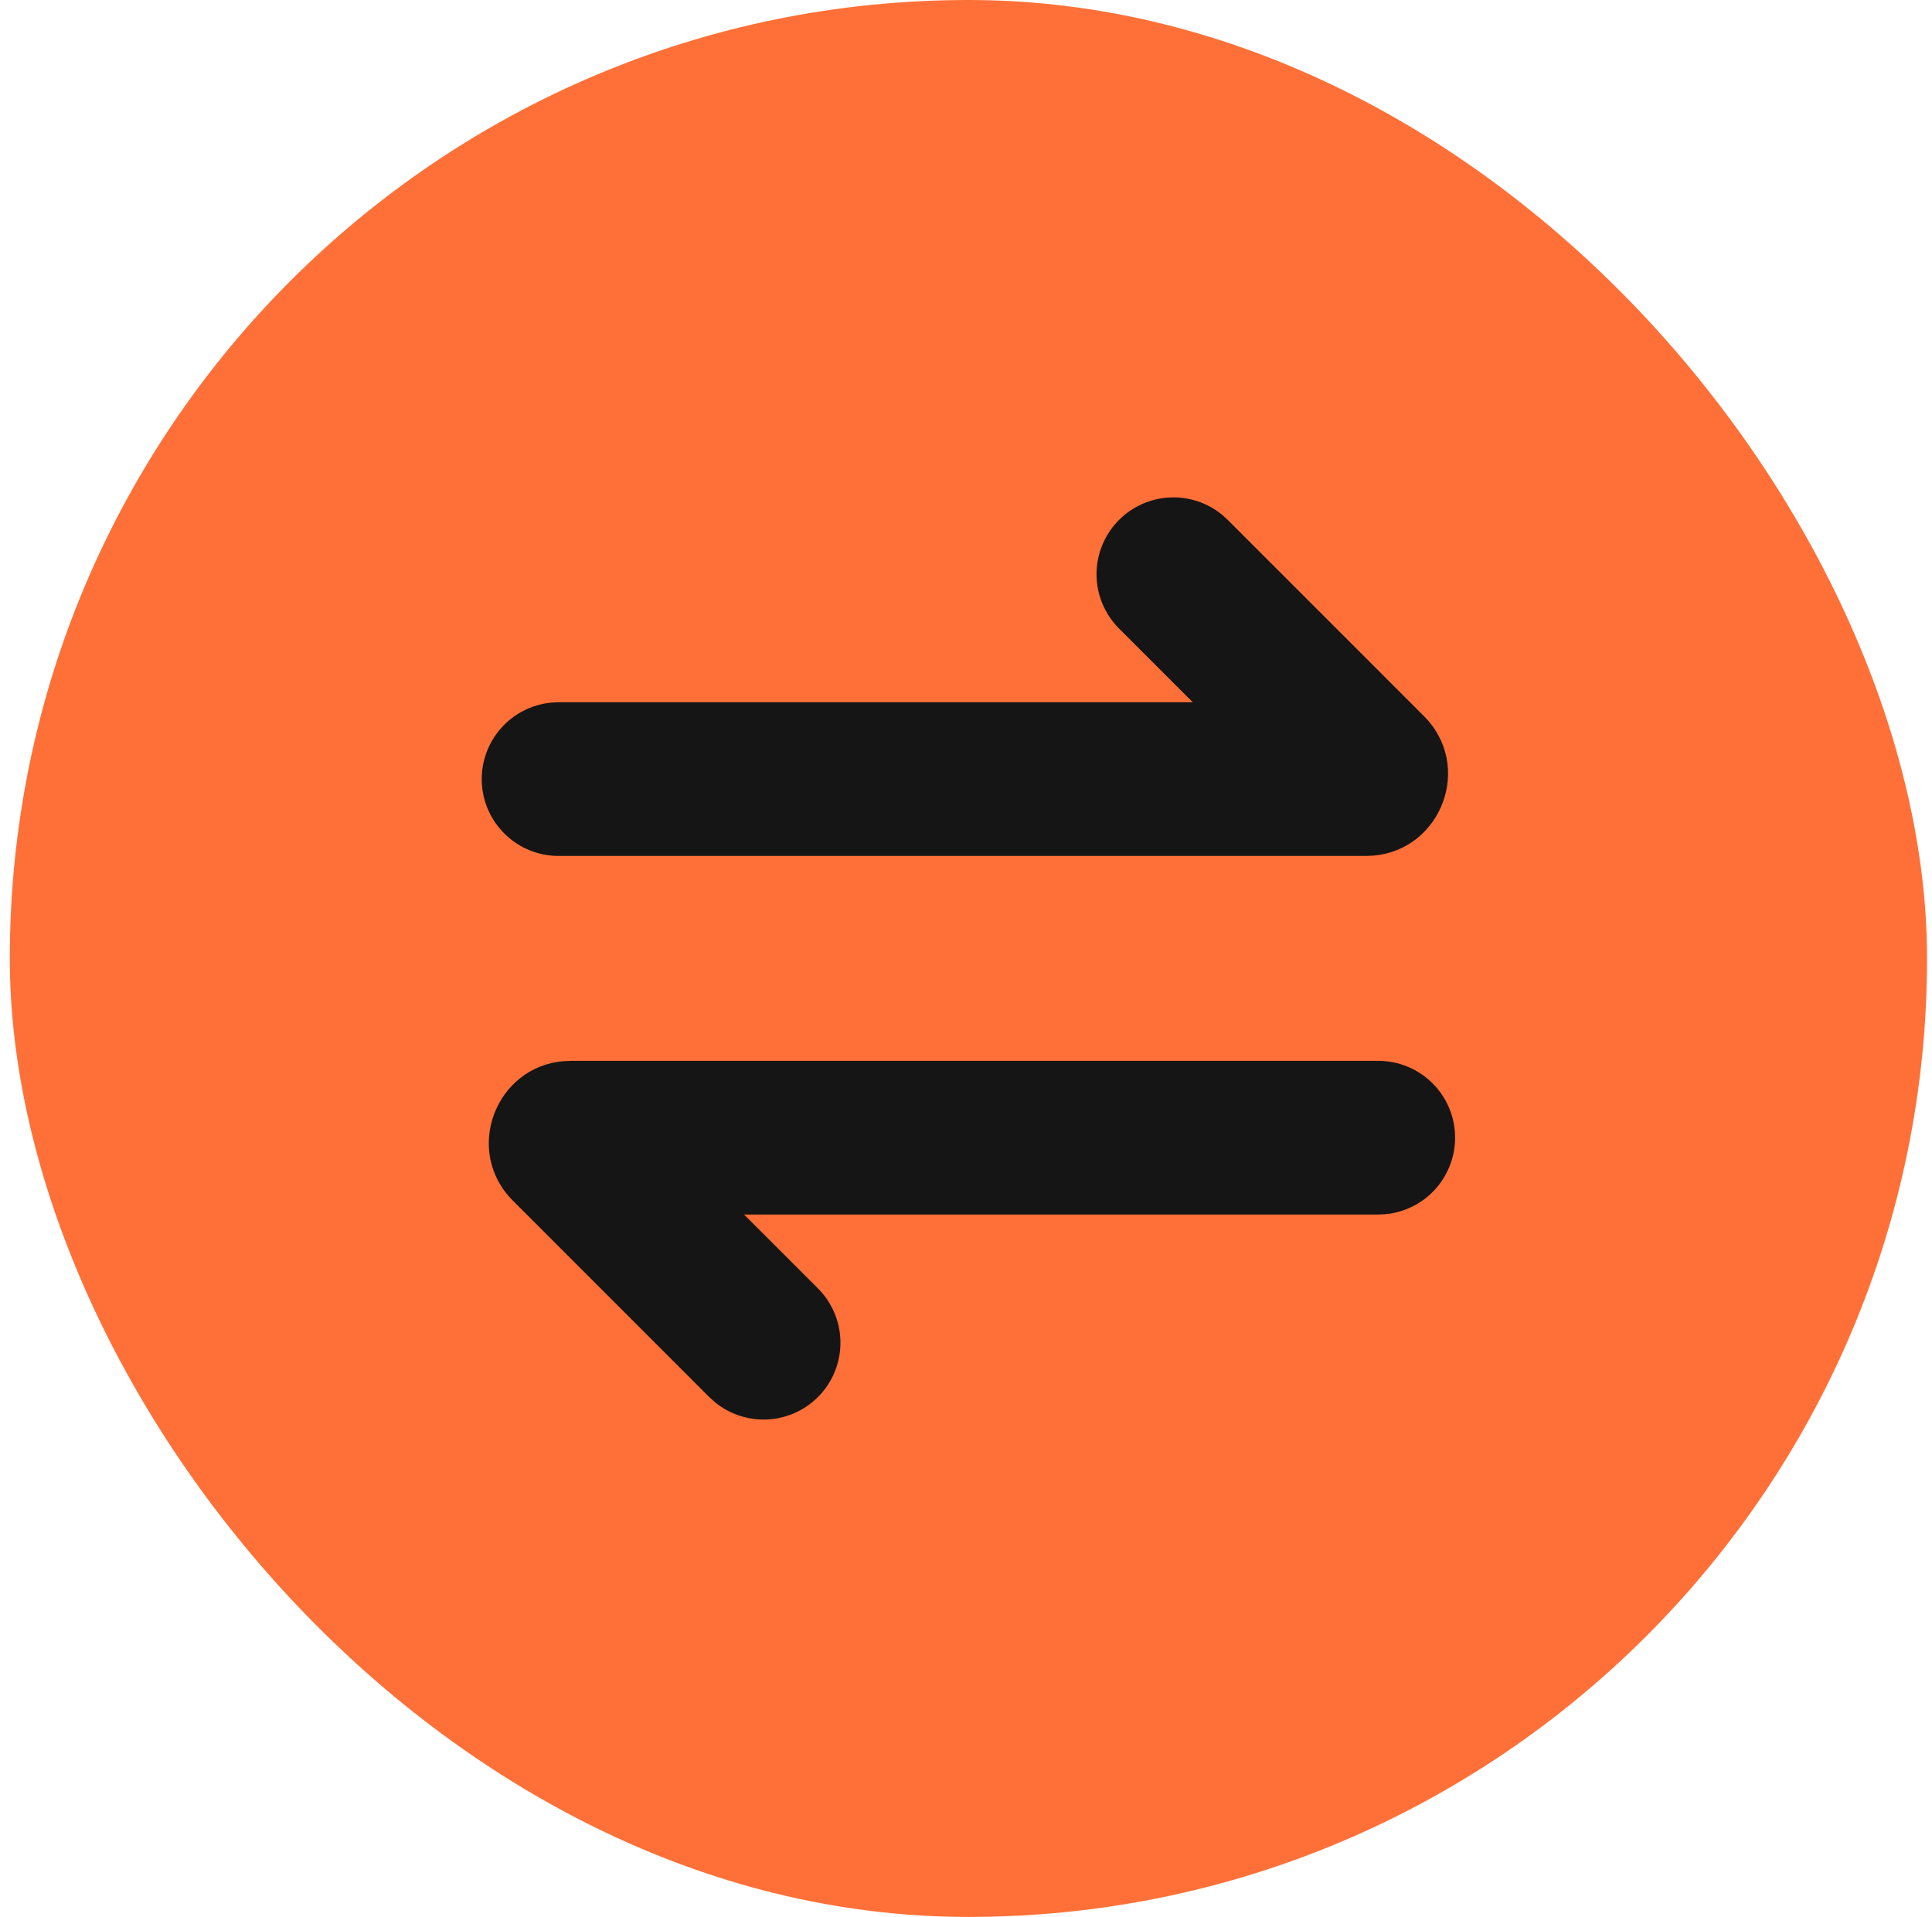 <svg width="131" height="130" viewBox="0 0 131 130" fill="none" xmlns="http://www.w3.org/2000/svg">
<rect x="0.664" width="130" height="130" rx="65" fill="#FF7038"/>
<path d="M93.456 71.943C94.794 71.944 96.081 72.459 97.049 73.383C98.018 74.306 98.594 75.567 98.658 76.904C98.722 78.24 98.27 79.55 97.395 80.563C96.519 81.575 95.288 82.212 93.956 82.341L93.456 82.365H50.452L55.454 87.367C56.402 88.312 56.95 89.584 56.985 90.921C57.02 92.258 56.54 93.558 55.644 94.551C54.747 95.544 53.503 96.154 52.17 96.255C50.836 96.356 49.514 95.94 48.478 95.094L48.082 94.736L34.781 81.43C31.397 78.047 33.599 72.339 38.223 71.964L38.71 71.943H93.456ZM75.877 35.258C76.789 34.346 78.006 33.804 79.294 33.737C80.582 33.67 81.849 34.084 82.85 34.897L83.246 35.255L96.547 48.56C99.931 51.944 97.729 57.651 93.105 58.026L92.618 58.047H37.872C36.534 58.047 35.248 57.531 34.279 56.608C33.31 55.684 32.734 54.423 32.67 53.087C32.606 51.75 33.058 50.44 33.934 49.428C34.809 48.416 36.04 47.779 37.372 47.65L37.872 47.625H80.876L75.874 42.623C74.898 41.646 74.35 40.321 74.35 38.941C74.35 37.56 74.902 36.235 75.877 35.258Z" fill="#151515"/>
</svg>
